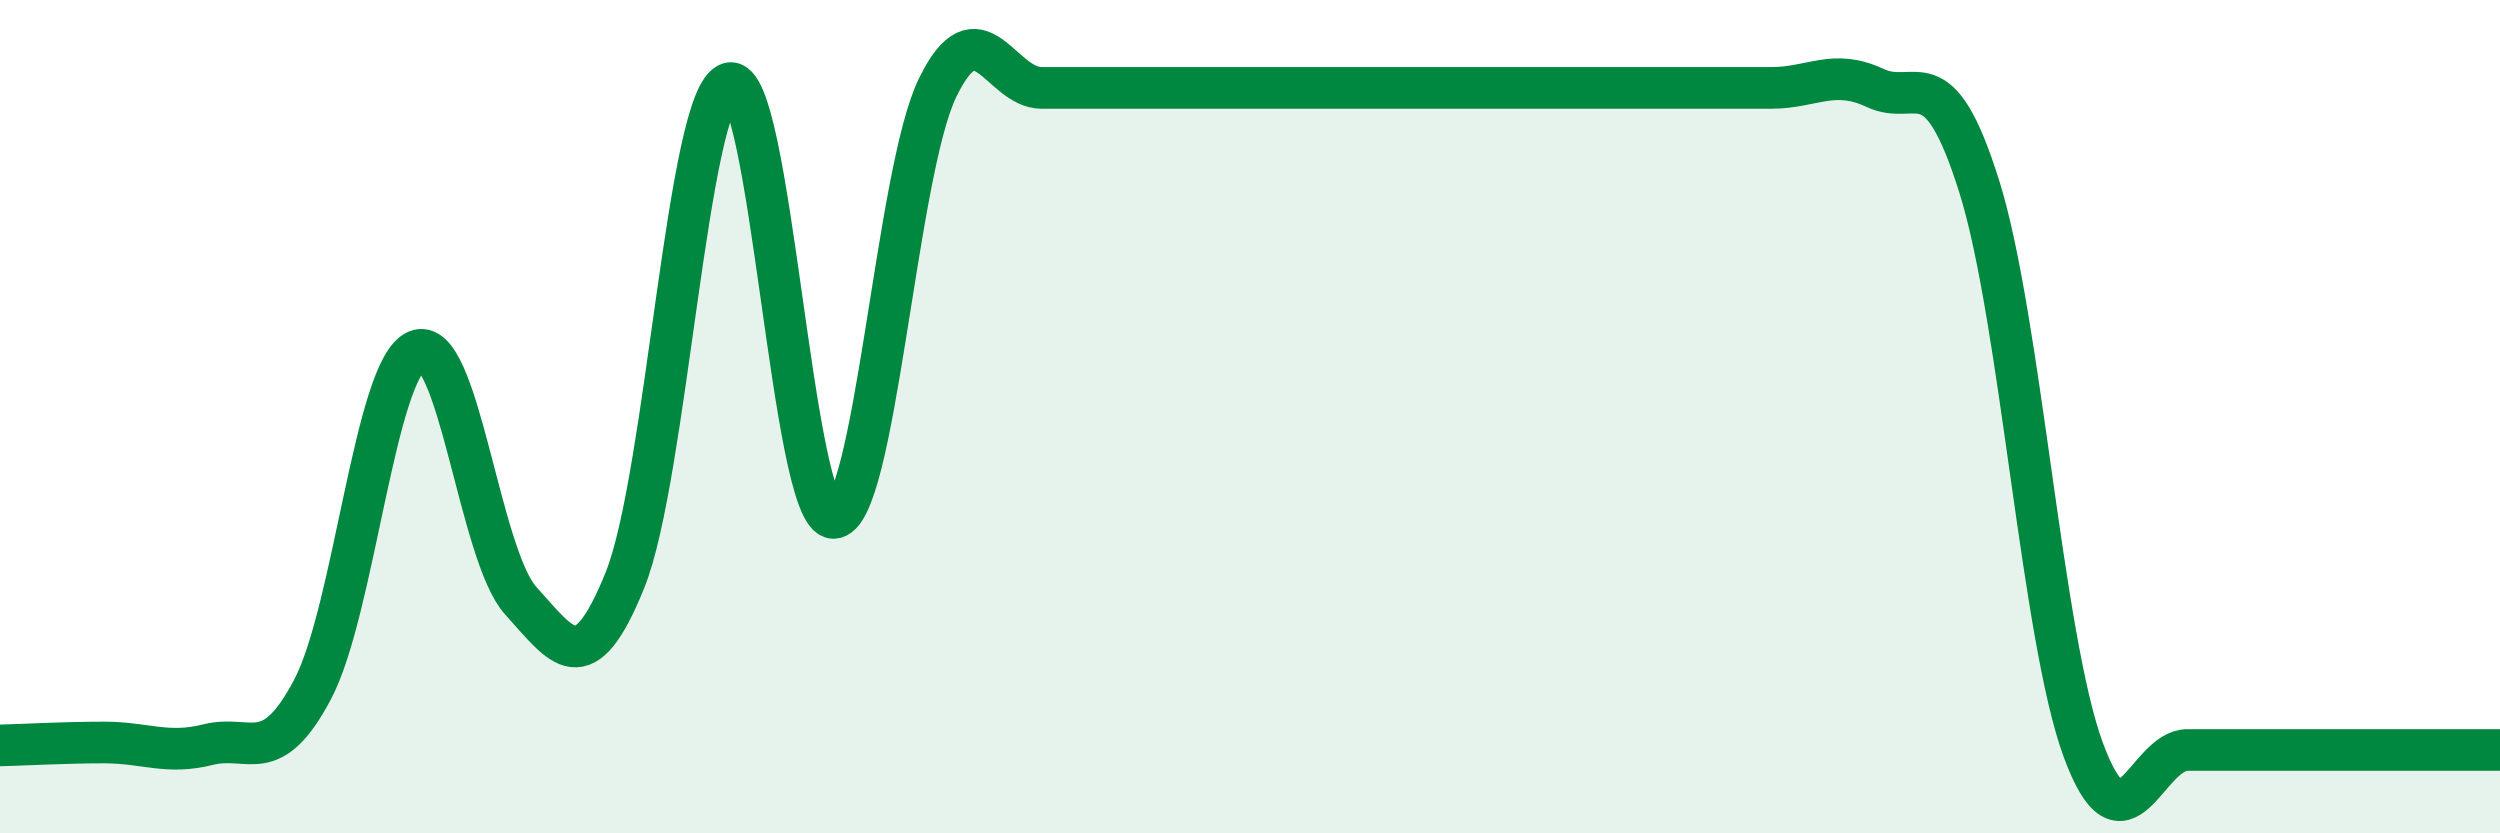 
    <svg width="60" height="20" viewBox="0 0 60 20" xmlns="http://www.w3.org/2000/svg">
      <path
        d="M 0,17.89 C 0.5,17.88 1.5,17.82 2.5,17.82 C 3.5,17.82 4,18.12 5,17.87 C 6,17.62 6.5,18.44 7.5,16.55 C 8.5,14.66 9,8.85 10,8.42 C 11,7.99 11.5,13.32 12.5,14.42 C 13.5,15.52 14,16.4 15,13.92 C 16,11.44 16.5,2.3 17.5,2 C 18.5,1.7 19,12.41 20,12.43 C 21,12.45 21.5,4.17 22.5,2.11 C 23.5,0.05 24,2.11 25,2.11 C 26,2.11 26.5,2.11 27.5,2.11 C 28.5,2.11 29,2.11 30,2.11 C 31,2.11 31.5,2.11 32.5,2.11 C 33.5,2.11 34,2.11 35,2.11 C 36,2.11 36.5,2.11 37.5,2.11 C 38.5,2.11 39,2.11 40,2.11 C 41,2.11 41.5,2.11 42.5,2.11 C 43.5,2.11 44,1.64 45,2.11 C 46,2.58 46.5,1.29 47.5,4.47 C 48.5,7.65 49,15.29 50,18 C 51,20.71 51.5,18 52.5,18 C 53.5,18 53.5,18 55,18 C 56.5,18 59,18 60,18L60 20L0 20Z"
        fill="#008740"
        opacity="0.1"
        stroke-linecap="round"
        stroke-linejoin="round"
      />
      <path
        d="M 0,17.89 C 0.5,17.88 1.5,17.82 2.5,17.82 C 3.5,17.82 4,18.12 5,17.87 C 6,17.62 6.5,18.44 7.5,16.55 C 8.5,14.66 9,8.85 10,8.42 C 11,7.99 11.5,13.32 12.5,14.42 C 13.5,15.52 14,16.4 15,13.92 C 16,11.44 16.5,2.3 17.5,2 C 18.5,1.7 19,12.41 20,12.43 C 21,12.45 21.5,4.17 22.5,2.11 C 23.5,0.05 24,2.11 25,2.11 C 26,2.11 26.5,2.11 27.5,2.11 C 28.5,2.11 29,2.11 30,2.11 C 31,2.11 31.5,2.11 32.5,2.11 C 33.5,2.11 34,2.11 35,2.11 C 36,2.11 36.5,2.11 37.5,2.11 C 38.5,2.11 39,2.11 40,2.11 C 41,2.11 41.5,2.11 42.5,2.11 C 43.5,2.11 44,1.64 45,2.11 C 46,2.58 46.5,1.29 47.5,4.47 C 48.5,7.65 49,15.29 50,18 C 51,20.71 51.5,18 52.5,18 C 53.5,18 53.5,18 55,18 C 56.5,18 59,18 60,18"
        stroke="#008740"
        stroke-width="1"
        fill="none"
        stroke-linecap="round"
        stroke-linejoin="round"
      />
    </svg>
  
